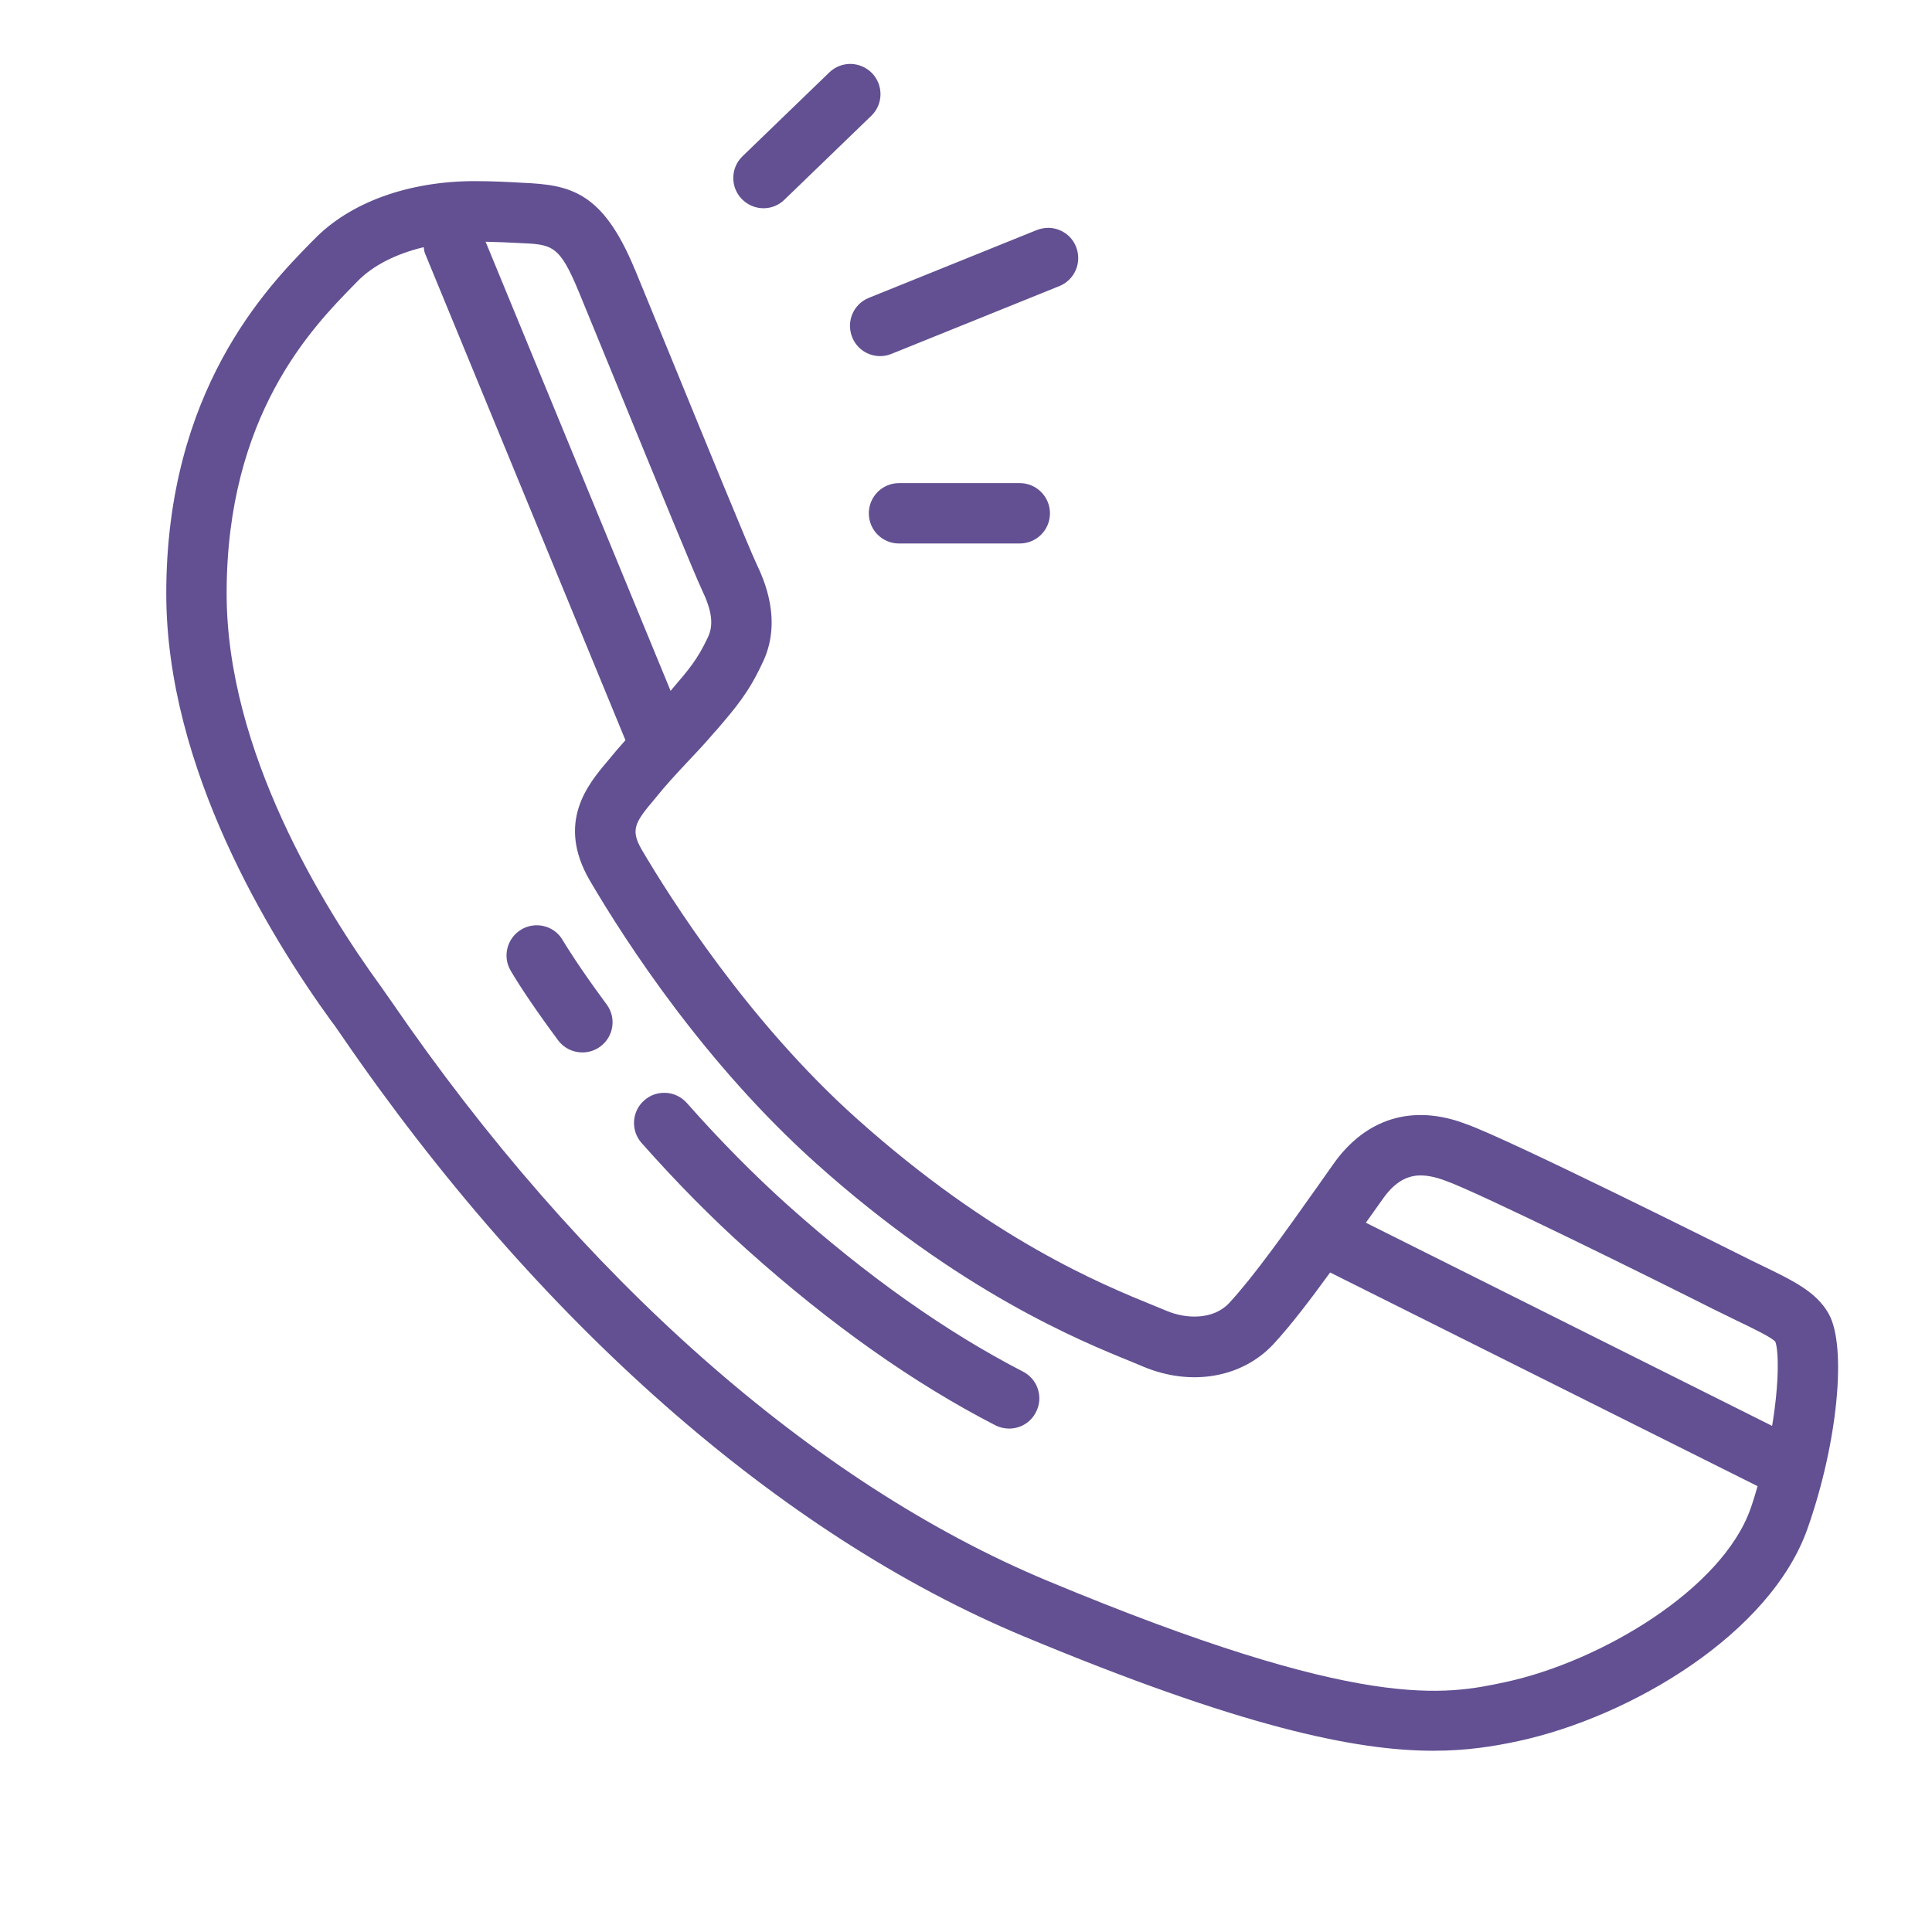 <svg xmlns="http://www.w3.org/2000/svg" xmlns:xlink="http://www.w3.org/1999/xlink" viewBox="0 0 171 171"><g fill="none" fill-rule="nonzero" stroke="none" stroke-width="1" stroke-linecap="butt" stroke-linejoin="miter" stroke-miterlimit="10" stroke-dasharray="" stroke-dashoffset="0" font-family="none" font-weight="none" font-size="none" text-anchor="none" style="mix-blend-mode: normal"><path d="M0,171.997v-171.997h171.997v171.997z" fill="none"></path><g fill="#625092"><path d="M75.313,5.657c-0.689,-0.01 -1.378,0.24 -1.91,0.751l-7.692,7.431c-1.054,1.023 -1.085,2.714 -0.052,3.778c0.522,0.532 1.211,0.814 1.92,0.814c0.668,0 1.336,-0.25 1.847,-0.751l7.692,-7.431c1.065,-1.023 1.085,-2.714 0.063,-3.778c-0.511,-0.522 -1.19,-0.793 -1.868,-0.814zM42.03,16.031c-5.866,0 -11.053,1.879 -14.226,5.156l-0.313,0.313c-3.82,3.903 -12.775,13.057 -12.775,31.04c0,15.436 9.174,30.351 14.633,37.876l0.209,0.271c0.125,0.167 0.344,0.491 0.668,0.96c17.346,25.299 38.784,44.19 60.389,53.187c19.173,7.995 29.318,10.124 36.258,10.124c2.933,0 5.292,-0.376 7.525,-0.856c9.957,-2.16 22.314,-9.487 25.592,-18.828c2.672,-7.588 3.496,-16.125 1.858,-19.006c-1.085,-1.92 -3.089,-2.891 -5.866,-4.237c-0.605,-0.292 -1.263,-0.605 -1.973,-0.971c-0.209,-0.104 -20.509,-10.27 -24.256,-11.575c-4.707,-1.795 -8.882,-0.522 -11.763,3.58l-1.472,2.087c-2.849,4.018 -5.542,7.817 -7.723,10.176c-1.388,1.492 -3.768,1.43 -5.5,0.71l-1.117,-0.459c-4.665,-1.9 -14.372,-5.845 -26.374,-16.595c-9.602,-8.6 -16.49,-19.507 -18.995,-23.765c-1.044,-1.795 -0.605,-2.442 1.179,-4.551c0.96,-1.2 1.9,-2.202 2.839,-3.204c0.783,-0.825 1.555,-1.649 2.338,-2.567l0.365,-0.407c1.576,-1.847 2.714,-3.173 3.883,-5.667c1.962,-3.841 0.136,-7.661 -0.459,-8.924c-0.595,-1.242 -4.718,-11.303 -7.723,-18.651l-3.048,-7.431l-0.01,-0.01c-2.839,-6.847 -5.678,-7.452 -9.957,-7.629c-1.242,-0.073 -2.641,-0.146 -4.185,-0.146zM92.806,20.164c-0.344,0 -0.699,0.063 -1.044,0.198l-14.862,6.001c-1.378,0.553 -2.025,2.119 -1.472,3.486c0.417,1.044 1.419,1.67 2.474,1.67c0.334,0 0.668,-0.063 1.002,-0.198l14.862,-6.001c1.367,-0.553 2.025,-2.108 1.472,-3.486c-0.407,-1.023 -1.388,-1.649 -2.432,-1.67zM42.98,21.396c1.054,0.021 2.046,0.063 2.975,0.115c2.933,0.125 3.549,0.146 5.281,4.331l3.048,7.431c4.07,9.946 7.233,17.649 7.838,18.922c0.908,1.9 1.065,3.152 0.501,4.279c-0.908,1.92 -1.659,2.787 -3.142,4.519l-0.125,0.157zM37.5,21.876c0.042,0.177 0.031,0.355 0.104,0.522l17.753,43.115c-0.511,0.574 -1.033,1.179 -1.586,1.858c-1.701,2.014 -4.561,5.386 -1.586,10.531c3.277,5.594 10.249,16.292 20.049,25.07c12.691,11.366 23.368,15.708 27.919,17.555l1.075,0.449c4.206,1.753 8.715,0.971 11.491,-2.014c1.534,-1.659 3.235,-3.893 5.01,-6.335l37.834,18.912c-0.188,0.647 -0.376,1.294 -0.616,1.973c-2.505,7.128 -13.203,13.526 -21.678,15.363c-5.312,1.138 -12.608,2.703 -40.6,-8.976c-20.655,-8.611 -41.268,-26.813 -58.03,-51.267c-0.397,-0.574 -0.678,-0.971 -0.783,-1.117l-0.177,-0.25c-5.083,-6.993 -13.62,-20.801 -13.62,-34.734c0,-15.802 7.598,-23.567 11.251,-27.293l0.324,-0.334c1.357,-1.399 3.423,-2.442 5.866,-3.027zM79.572,42.76c-1.482,0 -2.672,1.2 -2.672,2.672c0,1.482 1.19,2.672 2.672,2.672h10.688c1.472,0 2.672,-1.19 2.672,-2.672c0,-1.472 -1.2,-2.672 -2.672,-2.672zM47.154,81.92c-0.344,0.042 -0.689,0.157 -1.002,0.344c-1.273,0.751 -1.701,2.39 -0.95,3.653c0.877,1.503 2.442,3.799 4.196,6.158c0.522,0.71 1.336,1.075 2.15,1.075c0.553,0 1.106,-0.167 1.586,-0.522c1.19,-0.877 1.44,-2.557 0.553,-3.736c-2.432,-3.288 -3.58,-5.177 -3.883,-5.678c-0.553,-0.96 -1.618,-1.43 -2.651,-1.294zM58.948,96.73c-0.689,-0.042 -1.388,0.177 -1.931,0.668c-1.106,0.971 -1.211,2.661 -0.23,3.768c3.089,3.486 6.241,6.68 9.372,9.477c7.337,6.575 14.716,11.794 21.939,15.509c0.386,0.198 0.814,0.292 1.221,0.292c0.971,0 1.9,-0.522 2.369,-1.451c0.689,-1.305 0.167,-2.922 -1.138,-3.59c-6.826,-3.517 -13.829,-8.475 -20.832,-14.737c-2.975,-2.672 -5.98,-5.709 -8.934,-9.049c-0.491,-0.543 -1.159,-0.856 -1.837,-0.887zM125.453,104.047c0.731,-0.052 1.534,0.104 2.463,0.449c2.87,1.002 18.588,8.778 23.671,11.345c0.741,0.365 1.43,0.699 2.067,1.012c1.461,0.699 3.277,1.576 3.486,1.92c0.282,0.762 0.355,3.569 -0.292,7.431l-35.956,-17.983l1.472,-2.067c0.918,-1.315 1.889,-2.004 3.089,-2.108z"></path></g></g></svg>